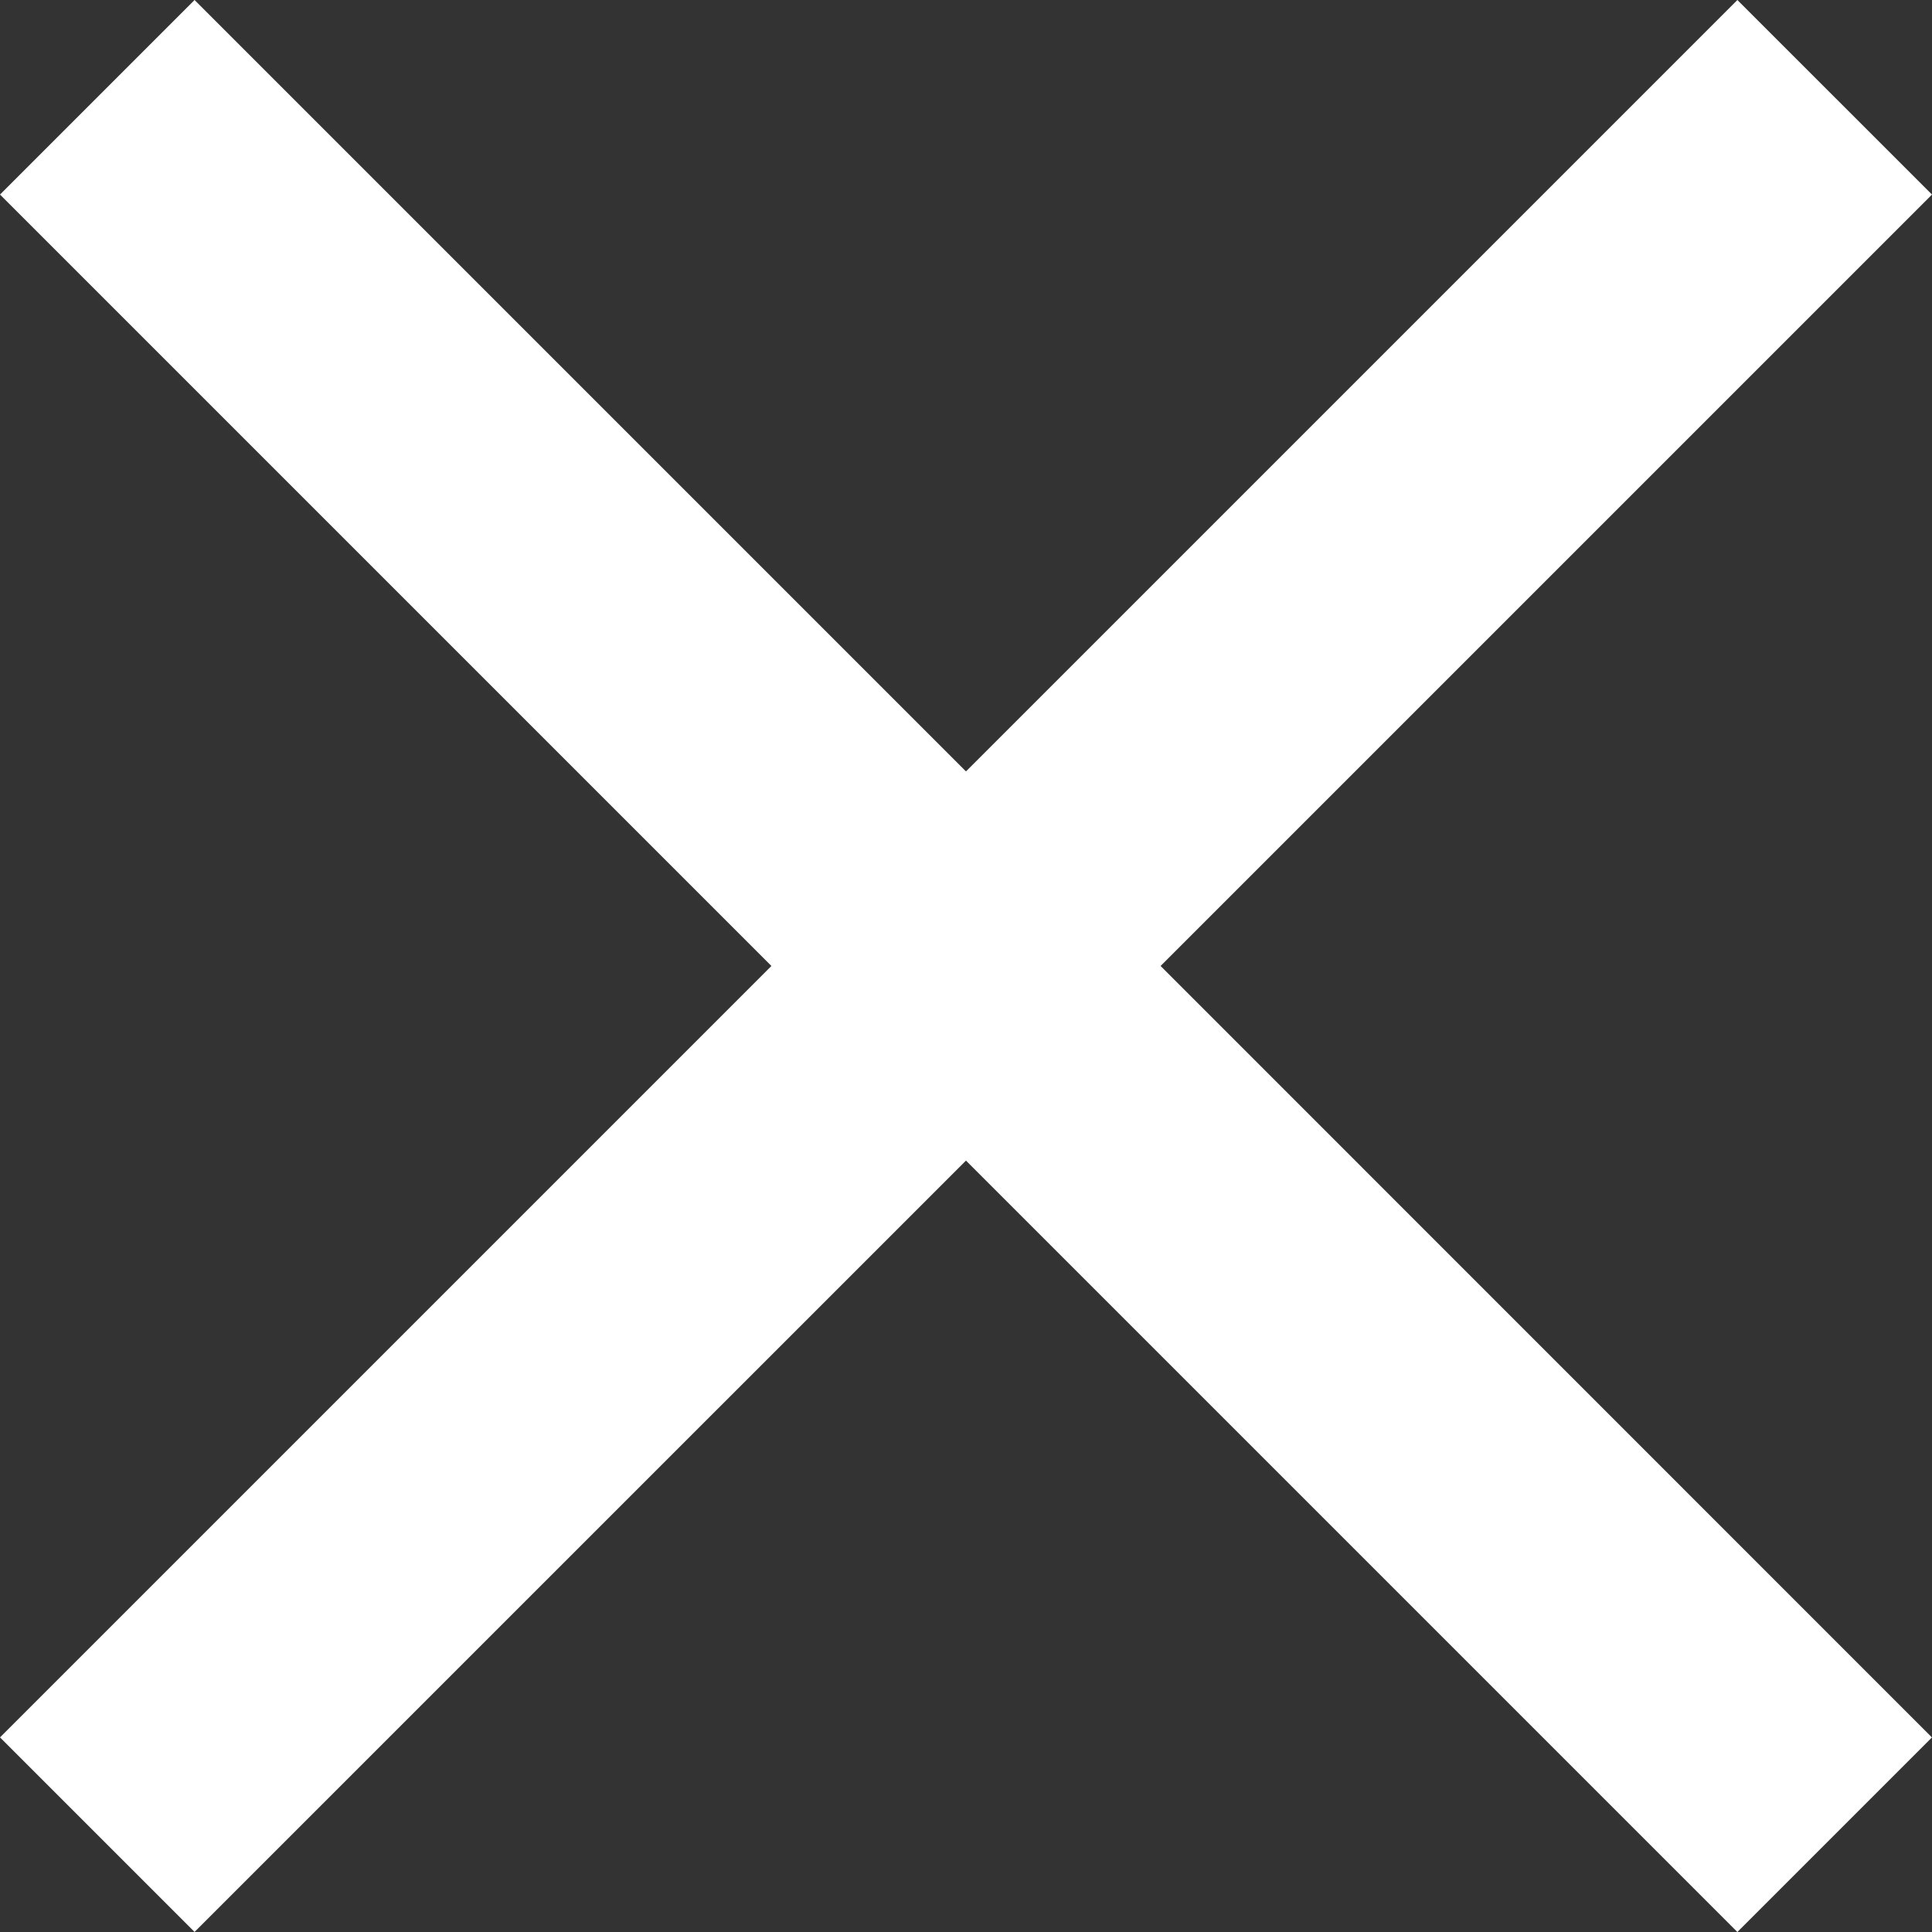 <svg xmlns="http://www.w3.org/2000/svg" width="31.349" height="31.349" viewBox="0 0 31.349 31.349">
  <rect x="0" y="0" width="31.349" height="31.349" fill="#333333" stroke="none"/>
  <path id="times" d="M38.849,10.657,35.691,7.5,23.174,20.017,10.657,7.5,7.5,10.657,20.017,23.174,7.5,35.691l3.157,3.157L23.174,26.332,35.691,38.849l3.157-3.157L26.332,23.174Z" transform="translate(-7.5 -7.5)" fill="#fff"/>
</svg>
